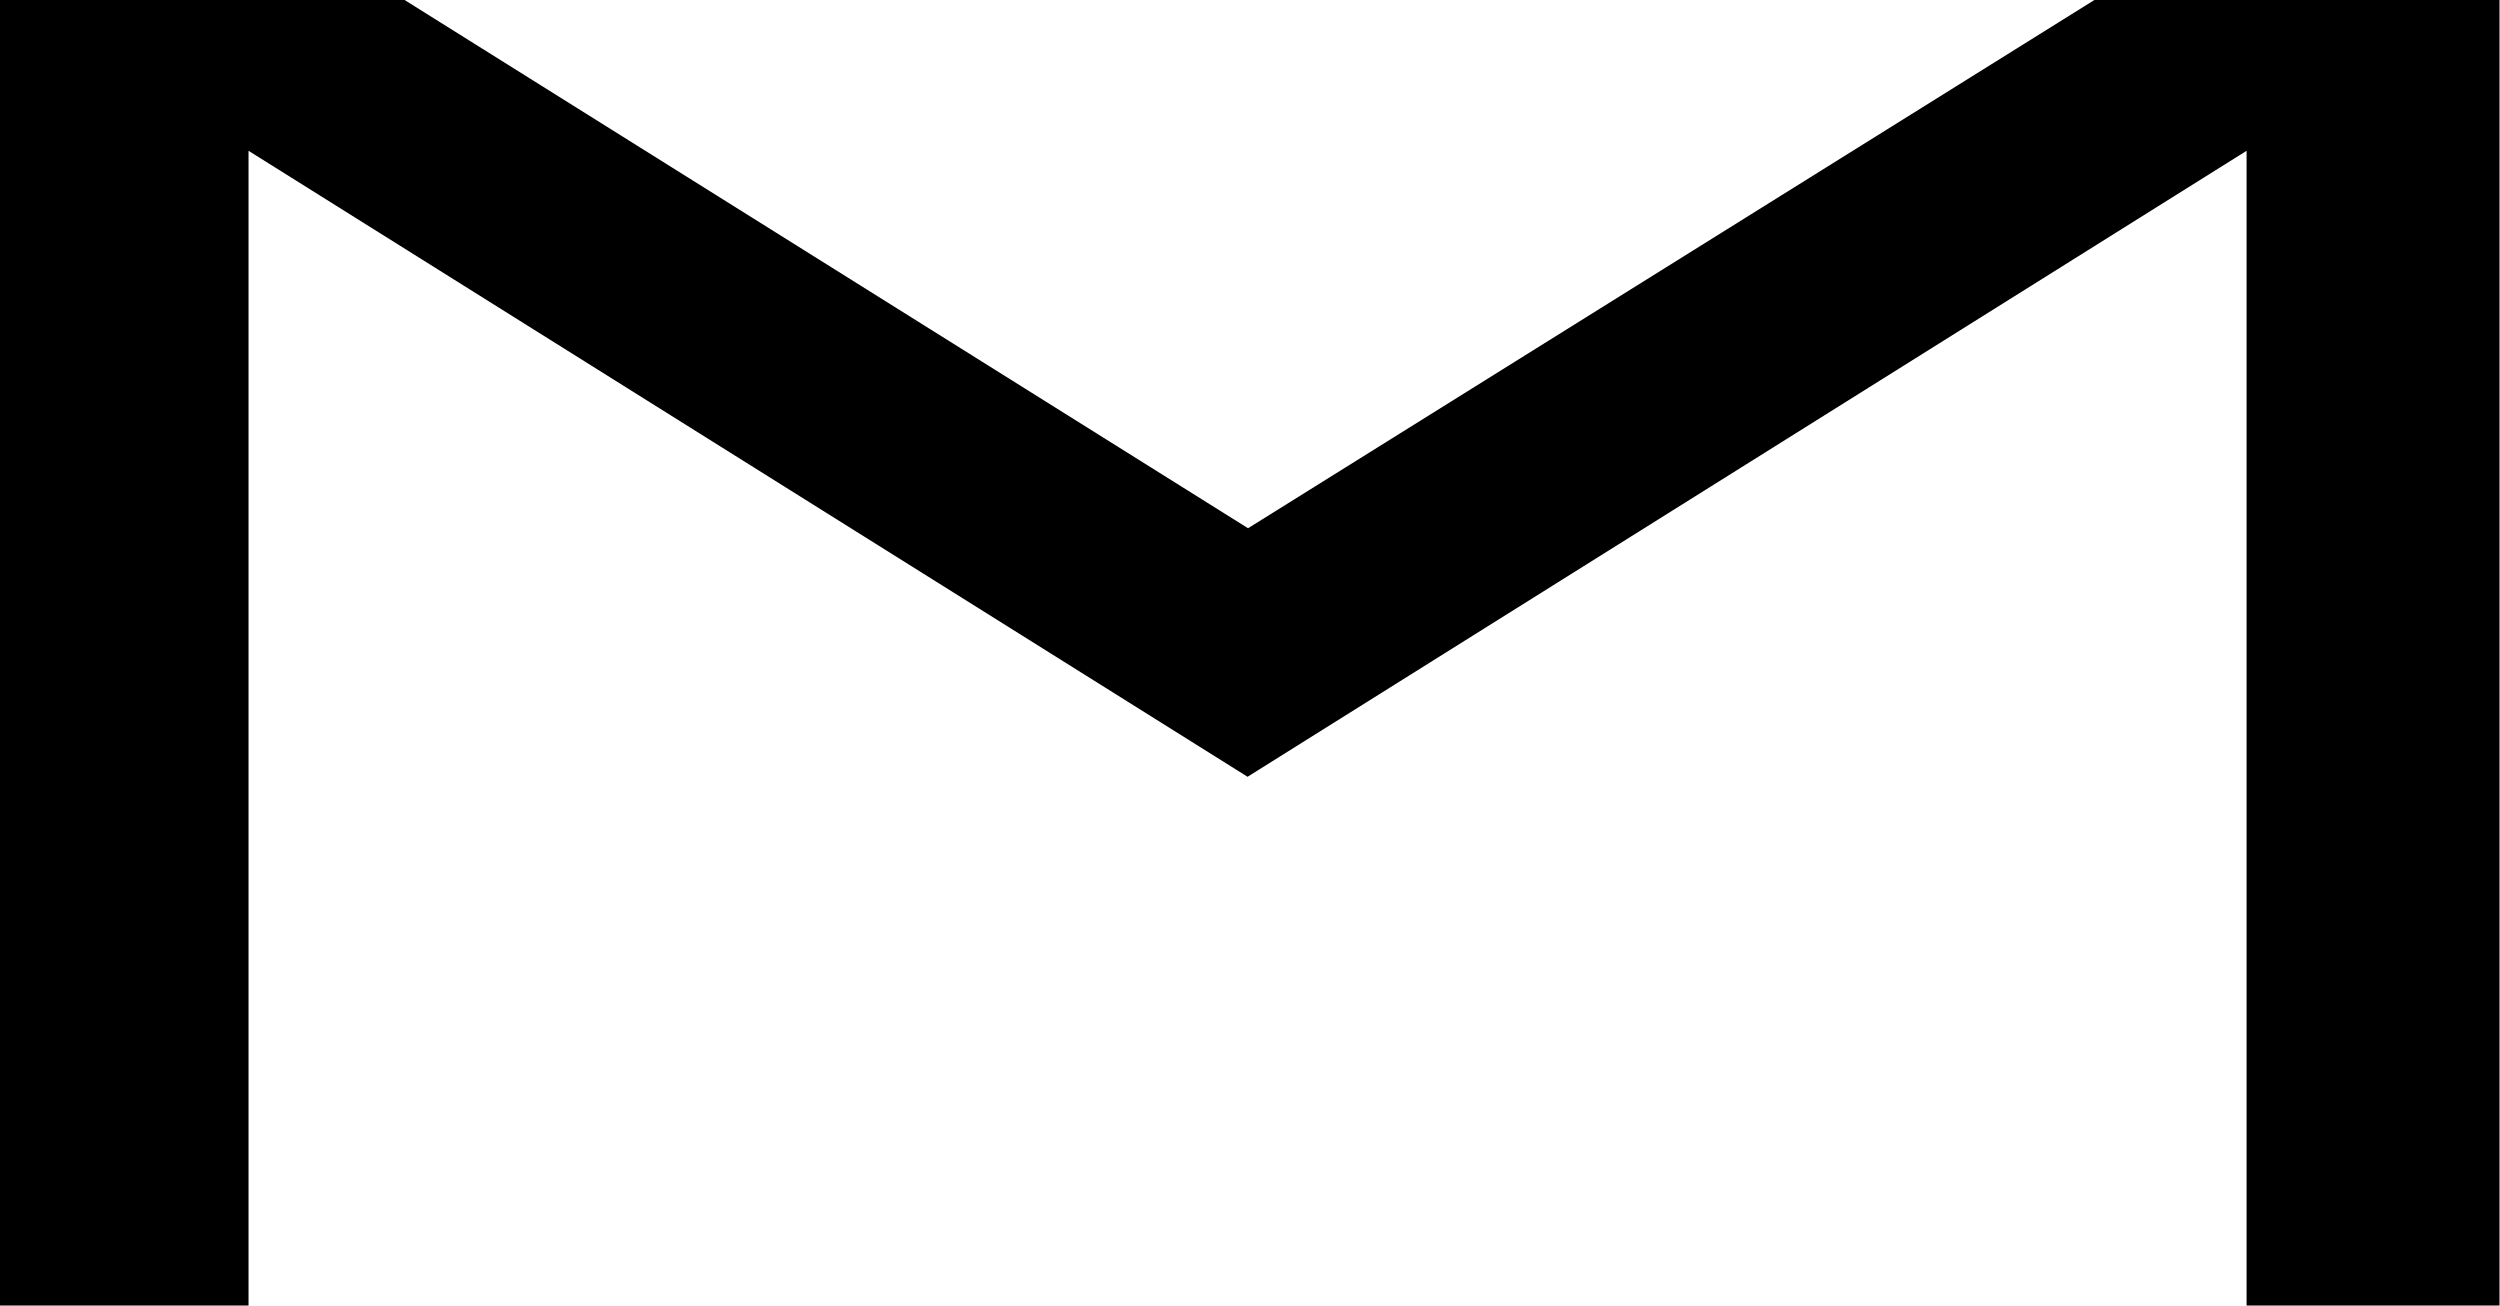 <?xml version="1.0" encoding="UTF-8"?>
<svg preserveAspectRatio="xMidYMid slice" width="563px" height="294px" xmlns="http://www.w3.org/2000/svg" xmlns:xlink="http://www.w3.org/1999/xlink" version="1.1" id="Layer_1" x="0px" y="0px" viewBox="0 0 512 512" style="enable-background:new 0 0 512 512;" xml:space="preserve">
<g id="XMLID_6_">
	<path id="XMLID_11_" d="M460.2,51.4H50.9C22.8,51.4,0,74.2,0,102.3v307.4c0,28.1,22.8,50.9,50.9,50.9h410.1   c28.1,0,50.9-22.8,50.9-50.9V102.3C512,74.2,489.2,51.4,460.2,51.4z M460.2,409.7H50.9V153.2l204.6,128.2l204.6-128.2V409.7z    M255.6,230.5L50.9,102.3h410.1L255.6,230.5z"></path>
</g>
</svg>

